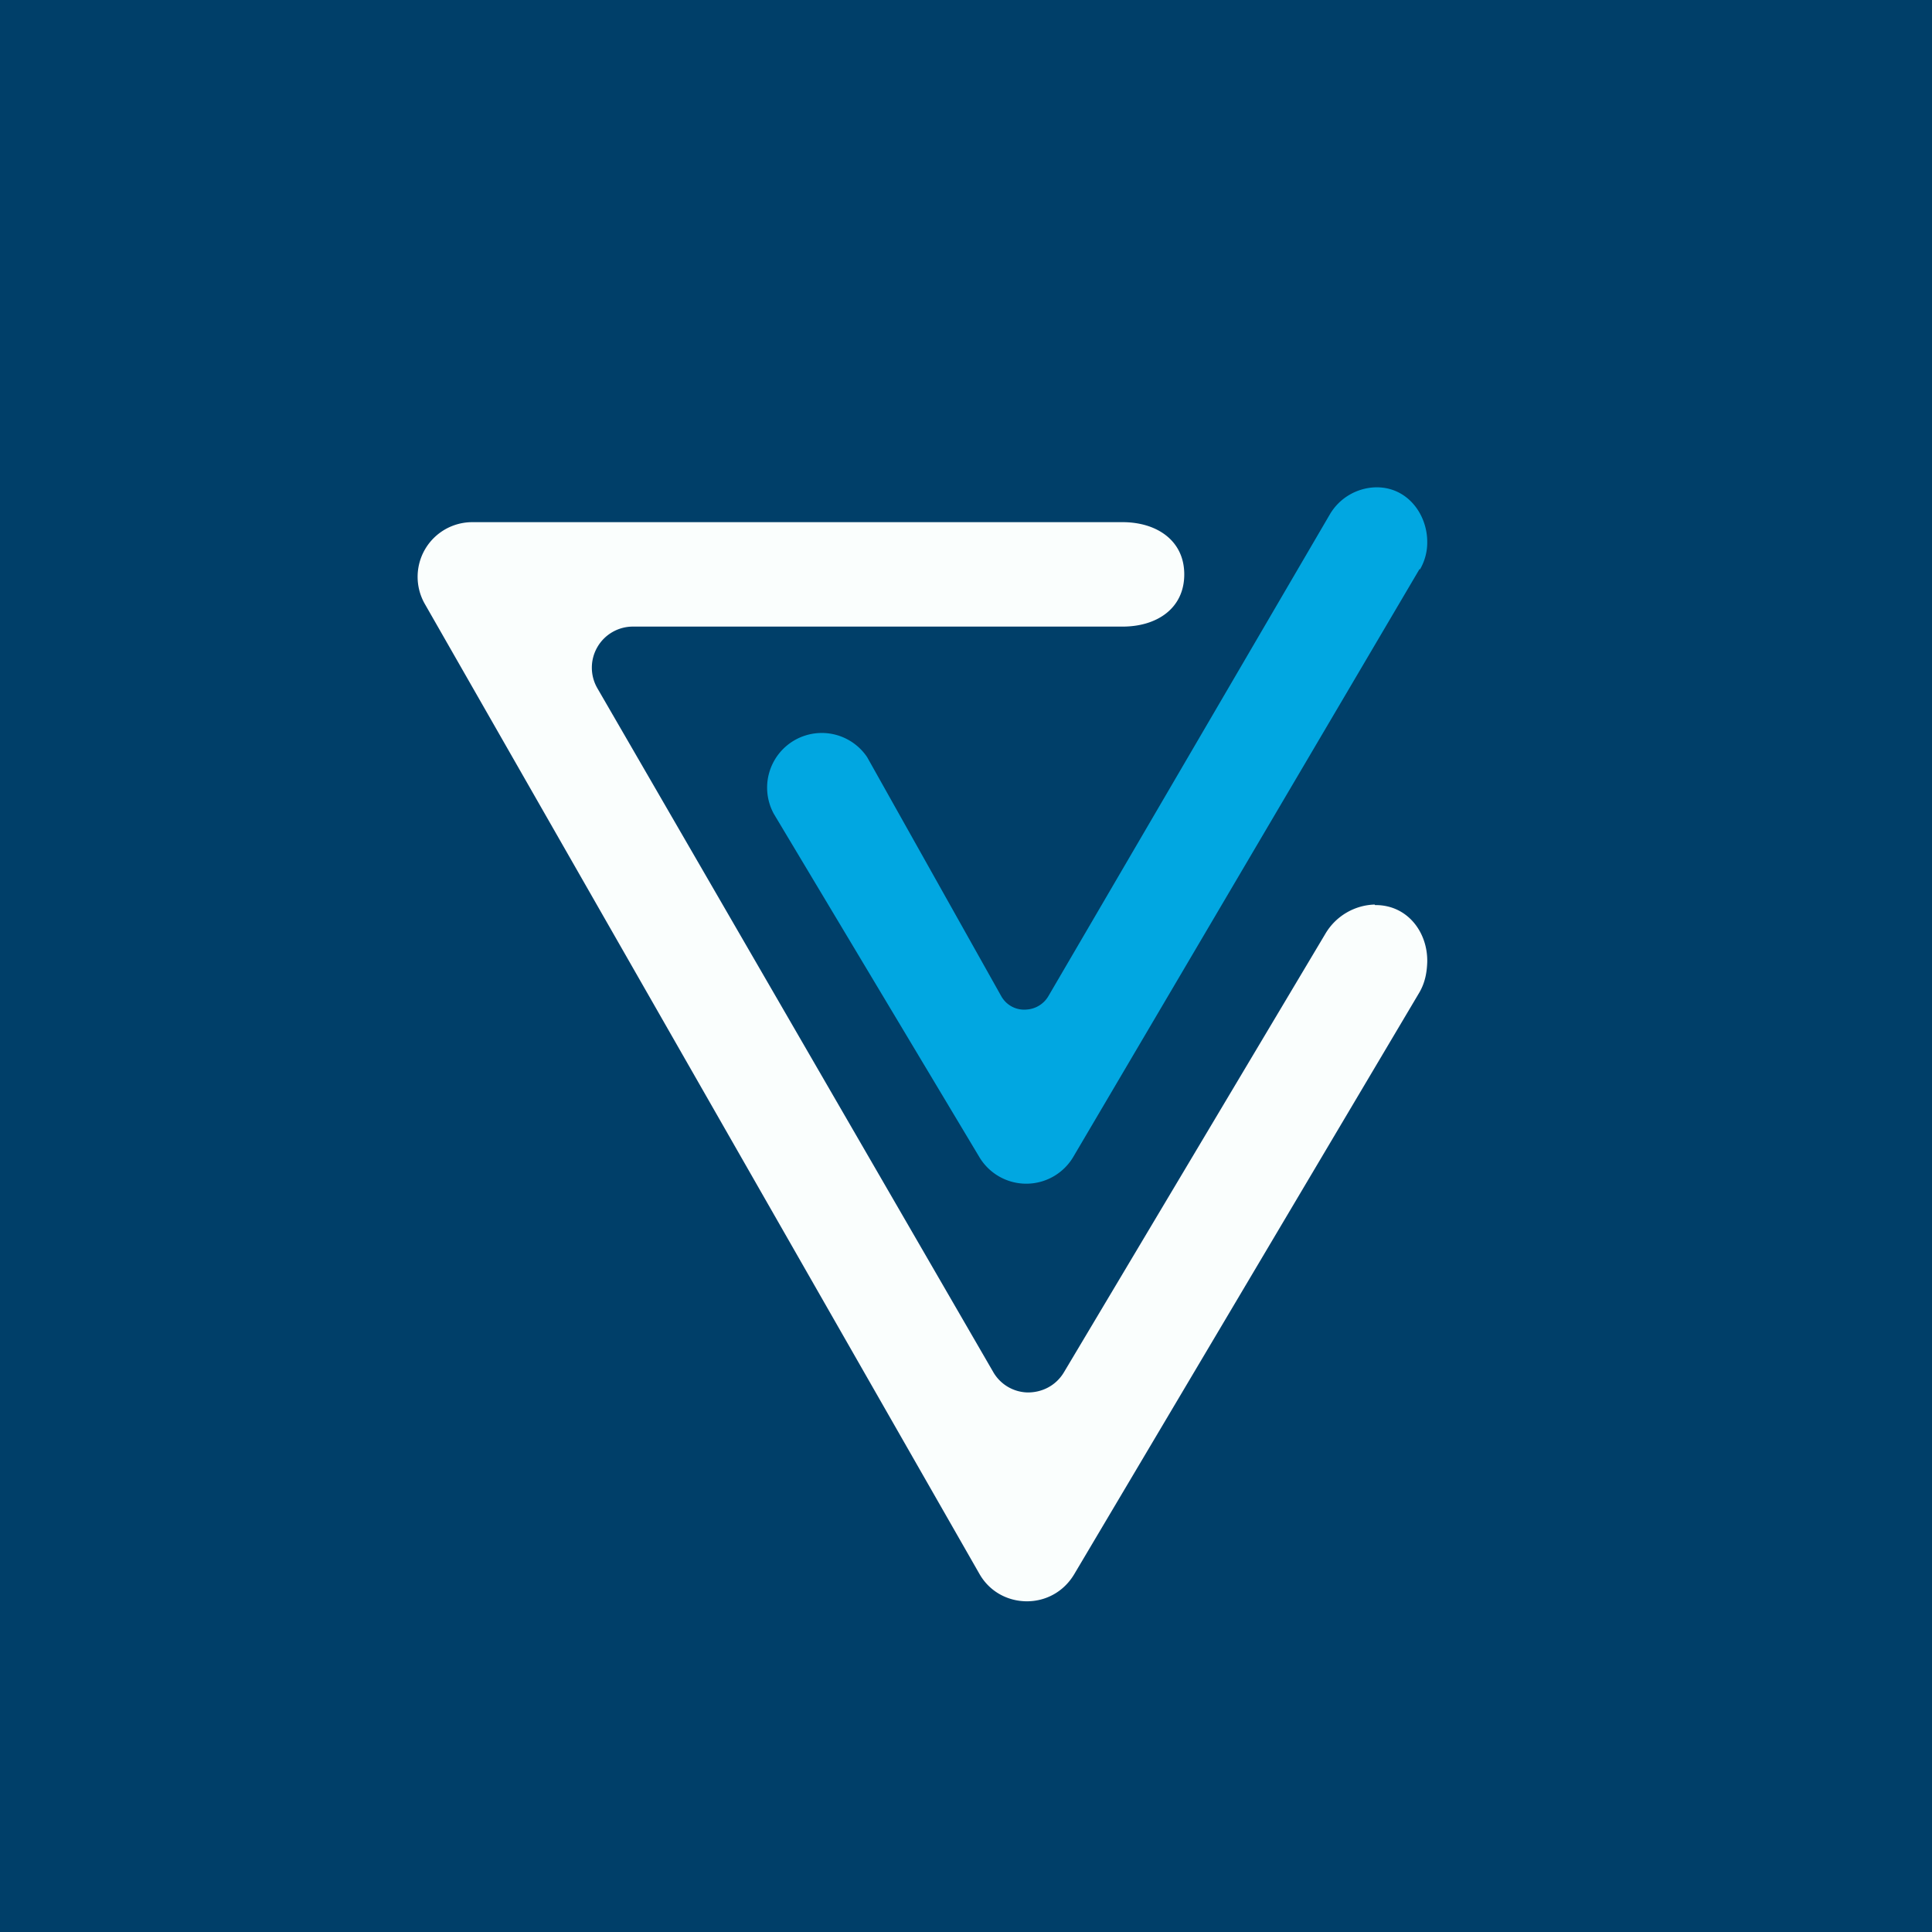 <?xml version="1.0" encoding="UTF-8"?>
<!-- generated by Finnhub -->
<svg viewBox="0 0 55.5 55.5" xmlns="http://www.w3.org/2000/svg">
<path d="M 0,0 H 55.5 V 55.5 H 0 Z" fill="rgb(0, 63, 105)"/>
<path d="M 39.49,25.985 C 38.93,26 38.38,26.3 38.07,26.83 L 30.57,39.41 C 30.33,39.82 29.91,40.01 29.5,40 A 1.17,1.17 0 0,1 28.53,39.41 L 17.16,19.77 A 1.18,1.18 0 0,1 18.18,18 H 32.25 C 33.23,18 34.02,17.48 34.02,16.5 S 33.22,15 32.25,15 H 13.57 A 1.57,1.57 0 0,0 12.21,17.36 L 28.14,45.22 C 28.44,45.74 28.97,46 29.5,46 C 30.03,46 30.55,45.74 30.86,45.22 L 40.78,28.5 C 40.94,28.22 40.99,27.93 41,27.64 C 41.02,26.78 40.43,25.99 39.5,26 Z" fill="rgb(250, 254, 253)"/>
<path d="M 40.78,16.345 L 30.84,33.22 A 1.57,1.57 0 0,1 28.14,33.25 L 22.23,23.38 A 1.57,1.57 0 0,1 24.91,21.75 L 28.77,28.63 C 28.93,28.9 29.22,29.03 29.5,29 A 0.78,0.78 0 0,0 30.12,28.61 L 38.2,14.78 C 38.48,14.3 38.98,14.02 39.5,14 C 40.42,13.97 41.01,14.77 41,15.59 C 41,15.85 40.93,16.12 40.79,16.36 Z" fill="rgb(1, 167, 225)"/>
</svg>

